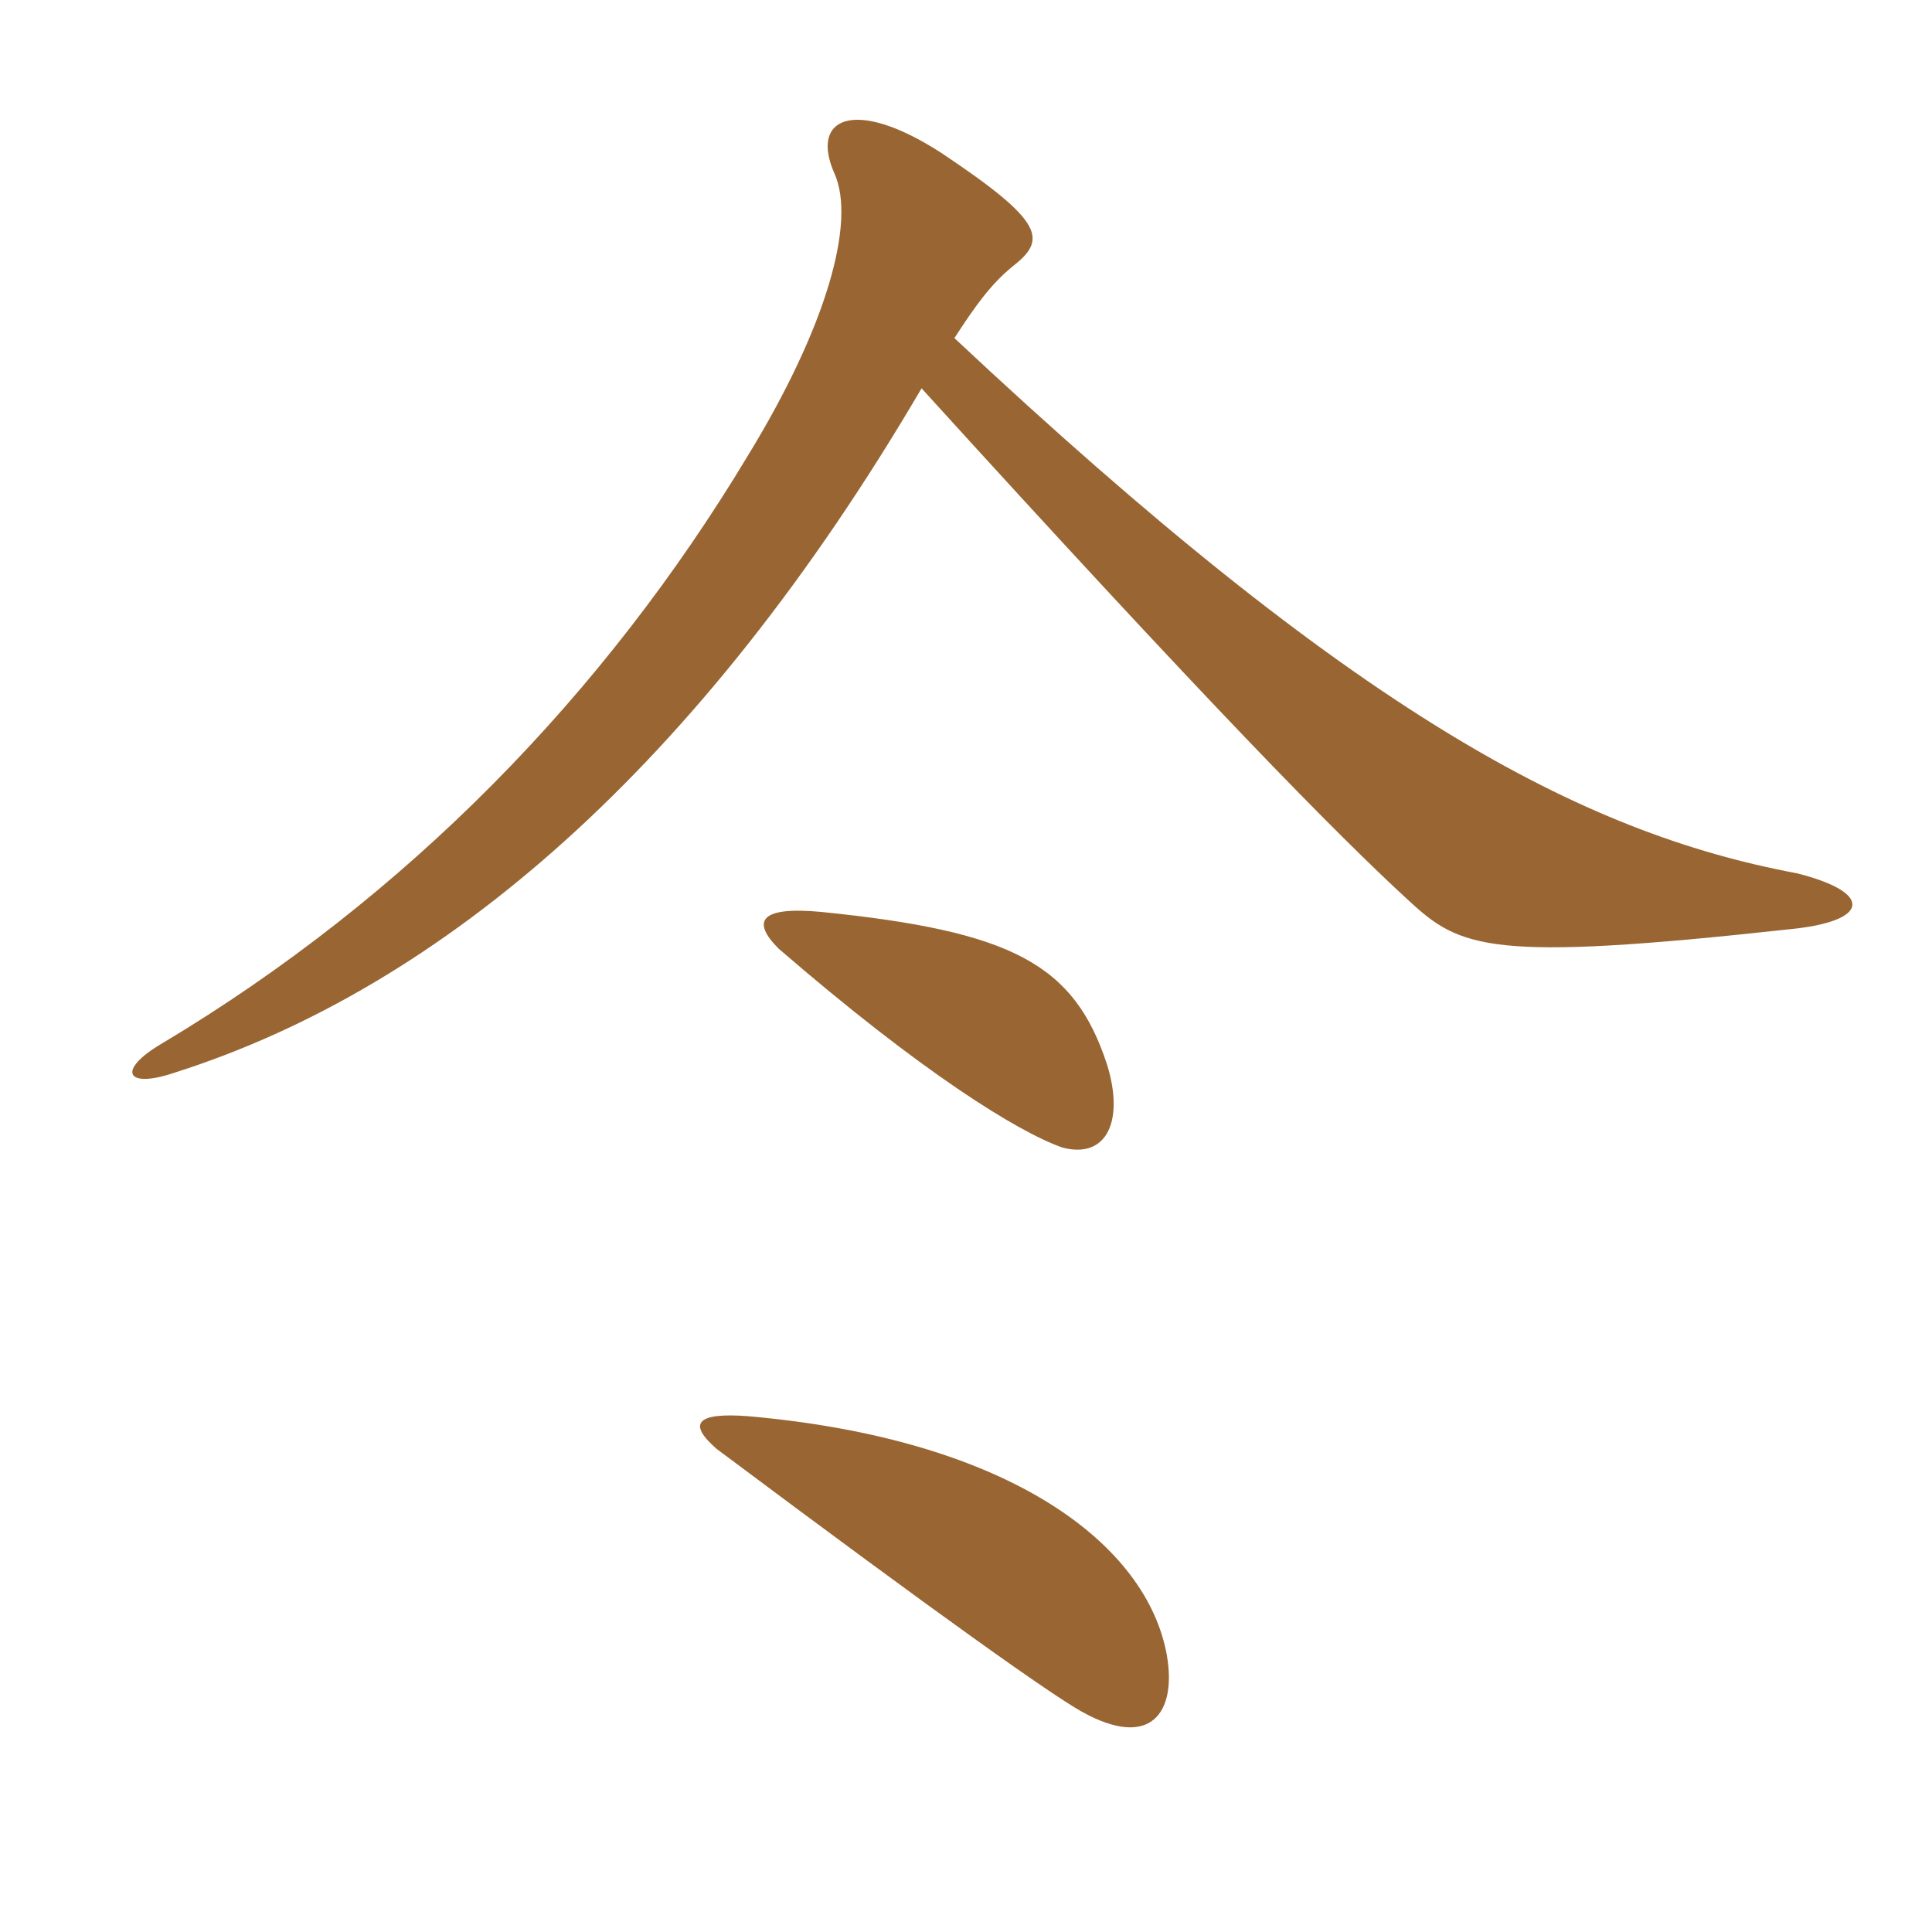 <svg xmlns="http://www.w3.org/2000/svg" xmlns:xlink="http://www.w3.org/1999/xlink" width="150" height="150"><path fill="#996633" padding="10" d="M71.55 30.15C93.90 54.75 103.80 64.80 109.35 69.90C113.40 73.65 115.65 74.70 138.90 72.15C145.20 71.55 145.50 69.30 139.50 67.80C122.70 64.65 105.15 55.35 74.10 26.25C75.75 23.70 76.95 22.05 78.60 20.70C81.30 18.60 81.15 17.25 73.05 11.85C66.30 7.50 62.85 9.15 64.80 13.50C66.45 17.25 64.20 25.35 58.05 35.40C46.95 53.85 31.65 69.60 12.60 81C9 83.10 9.75 84.60 13.65 83.25C34.35 76.65 54.30 59.55 71.55 30.15ZM90.60 128.55C89.10 120 78.60 111.75 58.05 109.95C54 109.65 53.40 110.55 55.65 112.50C73.50 125.85 81.60 131.55 84 132.90C89.40 135.90 91.35 132.90 90.60 128.55ZM85.95 82.65C83.40 74.85 78.60 72.30 63.75 70.80C58.95 70.35 58.35 71.55 60.45 73.65C71.55 83.25 79.05 87.90 82.50 89.10C85.95 90 87.30 87 85.95 82.65Z"/></svg>